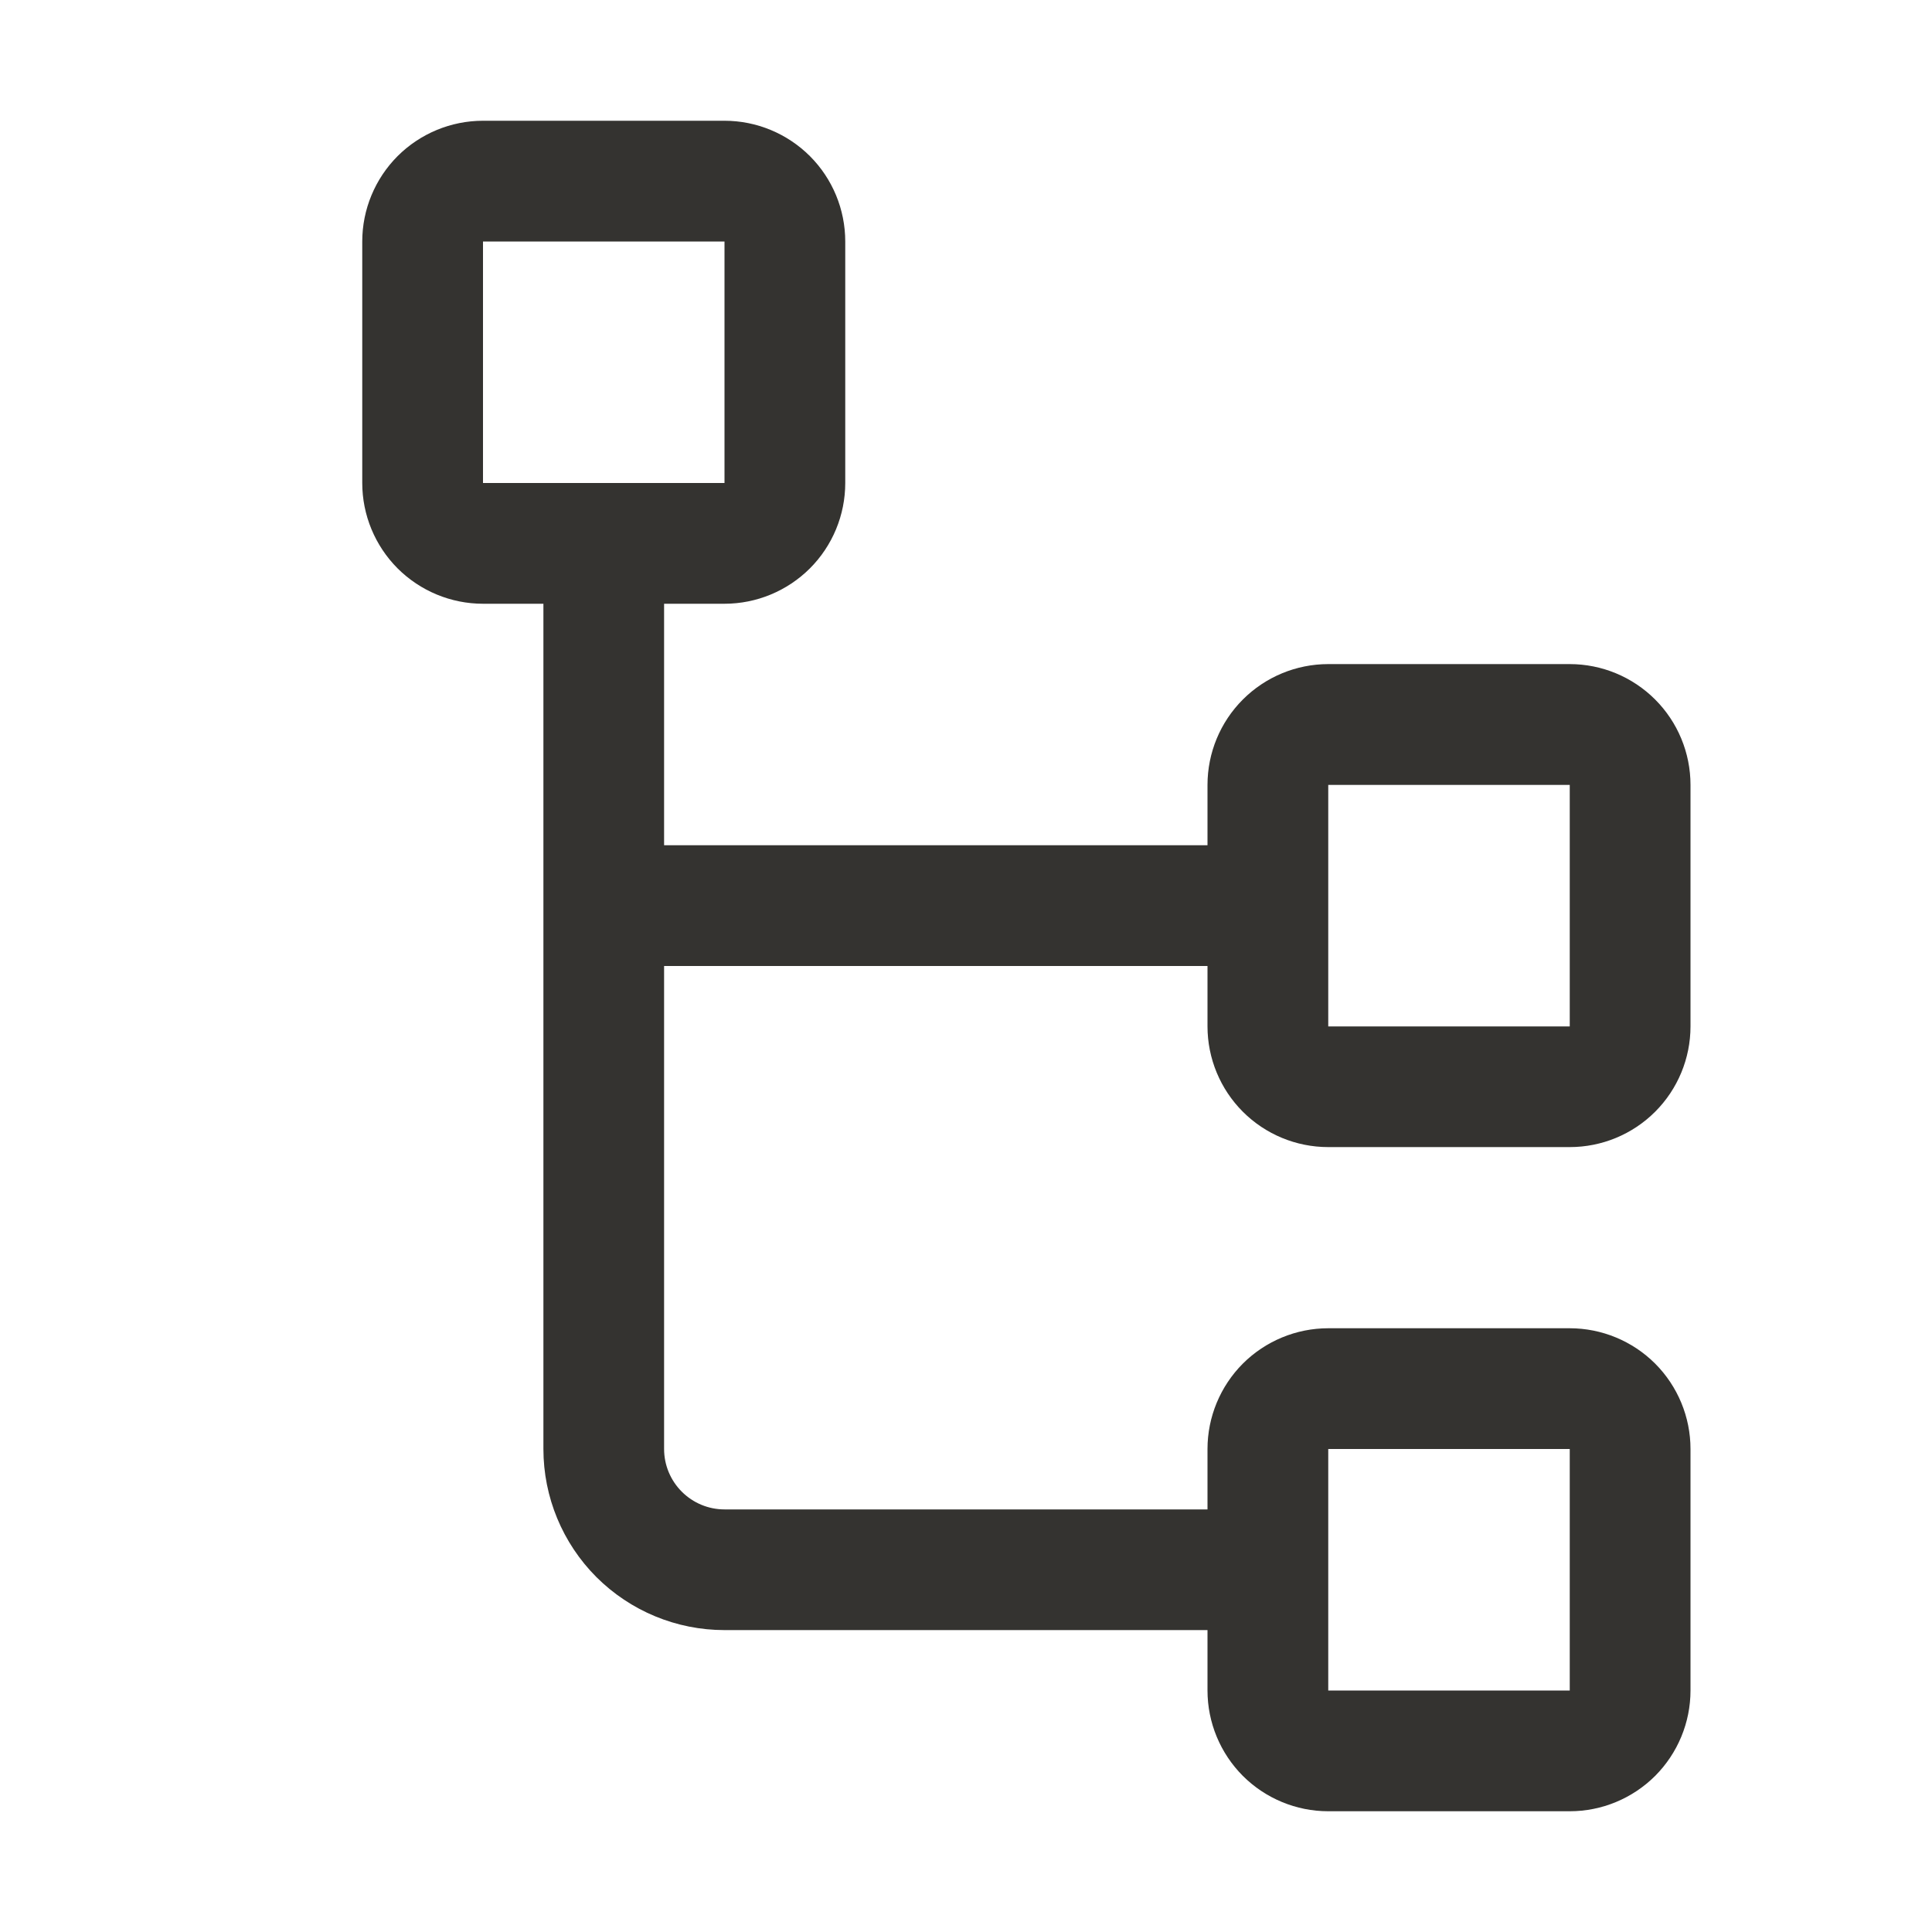 <svg xmlns="http://www.w3.org/2000/svg" width="30" height="30" viewBox="0 0 30 30" fill="none">
<path d="M20.625 17.812H24.375C24.872 17.812 25.349 17.615 25.701 17.263C26.052 16.912 26.25 16.435 26.25 15.938V12.188C26.25 11.69 26.052 11.213 25.701 10.862C25.349 10.51 24.872 10.312 24.375 10.312H20.625C20.128 10.312 19.651 10.51 19.299 10.862C18.948 11.213 18.75 11.69 18.75 12.188V13.125H10.312V9.375H11.25C11.747 9.375 12.224 9.177 12.576 8.826C12.928 8.474 13.125 7.997 13.125 7.5V3.75C13.125 3.253 12.928 2.776 12.576 2.424C12.224 2.073 11.747 1.875 11.25 1.875H7.5C7.003 1.875 6.526 2.073 6.174 2.424C5.823 2.776 5.625 3.253 5.625 3.75V7.5C5.625 7.997 5.823 8.474 6.174 8.826C6.526 9.177 7.003 9.375 7.5 9.375H8.438V22.5C8.438 23.246 8.734 23.961 9.261 24.489C9.789 25.016 10.504 25.312 11.25 25.312H18.75V26.25C18.75 26.747 18.948 27.224 19.299 27.576C19.651 27.927 20.128 28.125 20.625 28.125H24.375C24.872 28.125 25.349 27.927 25.701 27.576C26.052 27.224 26.25 26.747 26.25 26.25V22.5C26.25 22.003 26.052 21.526 25.701 21.174C25.349 20.823 24.872 20.625 24.375 20.625H20.625C20.128 20.625 19.651 20.823 19.299 21.174C18.948 21.526 18.75 22.003 18.75 22.5V23.438H11.25C11.001 23.438 10.763 23.339 10.587 23.163C10.411 22.987 10.312 22.749 10.312 22.5V15H18.75V15.938C18.75 16.435 18.948 16.912 19.299 17.263C19.651 17.615 20.128 17.812 20.625 17.812ZM7.5 3.75H11.25V7.5H7.5V3.75ZM20.625 22.5H24.375V26.25H20.625V22.5ZM20.625 12.188H24.375V15.938H20.625V12.188Z"
 fill="#343330" />
</svg>